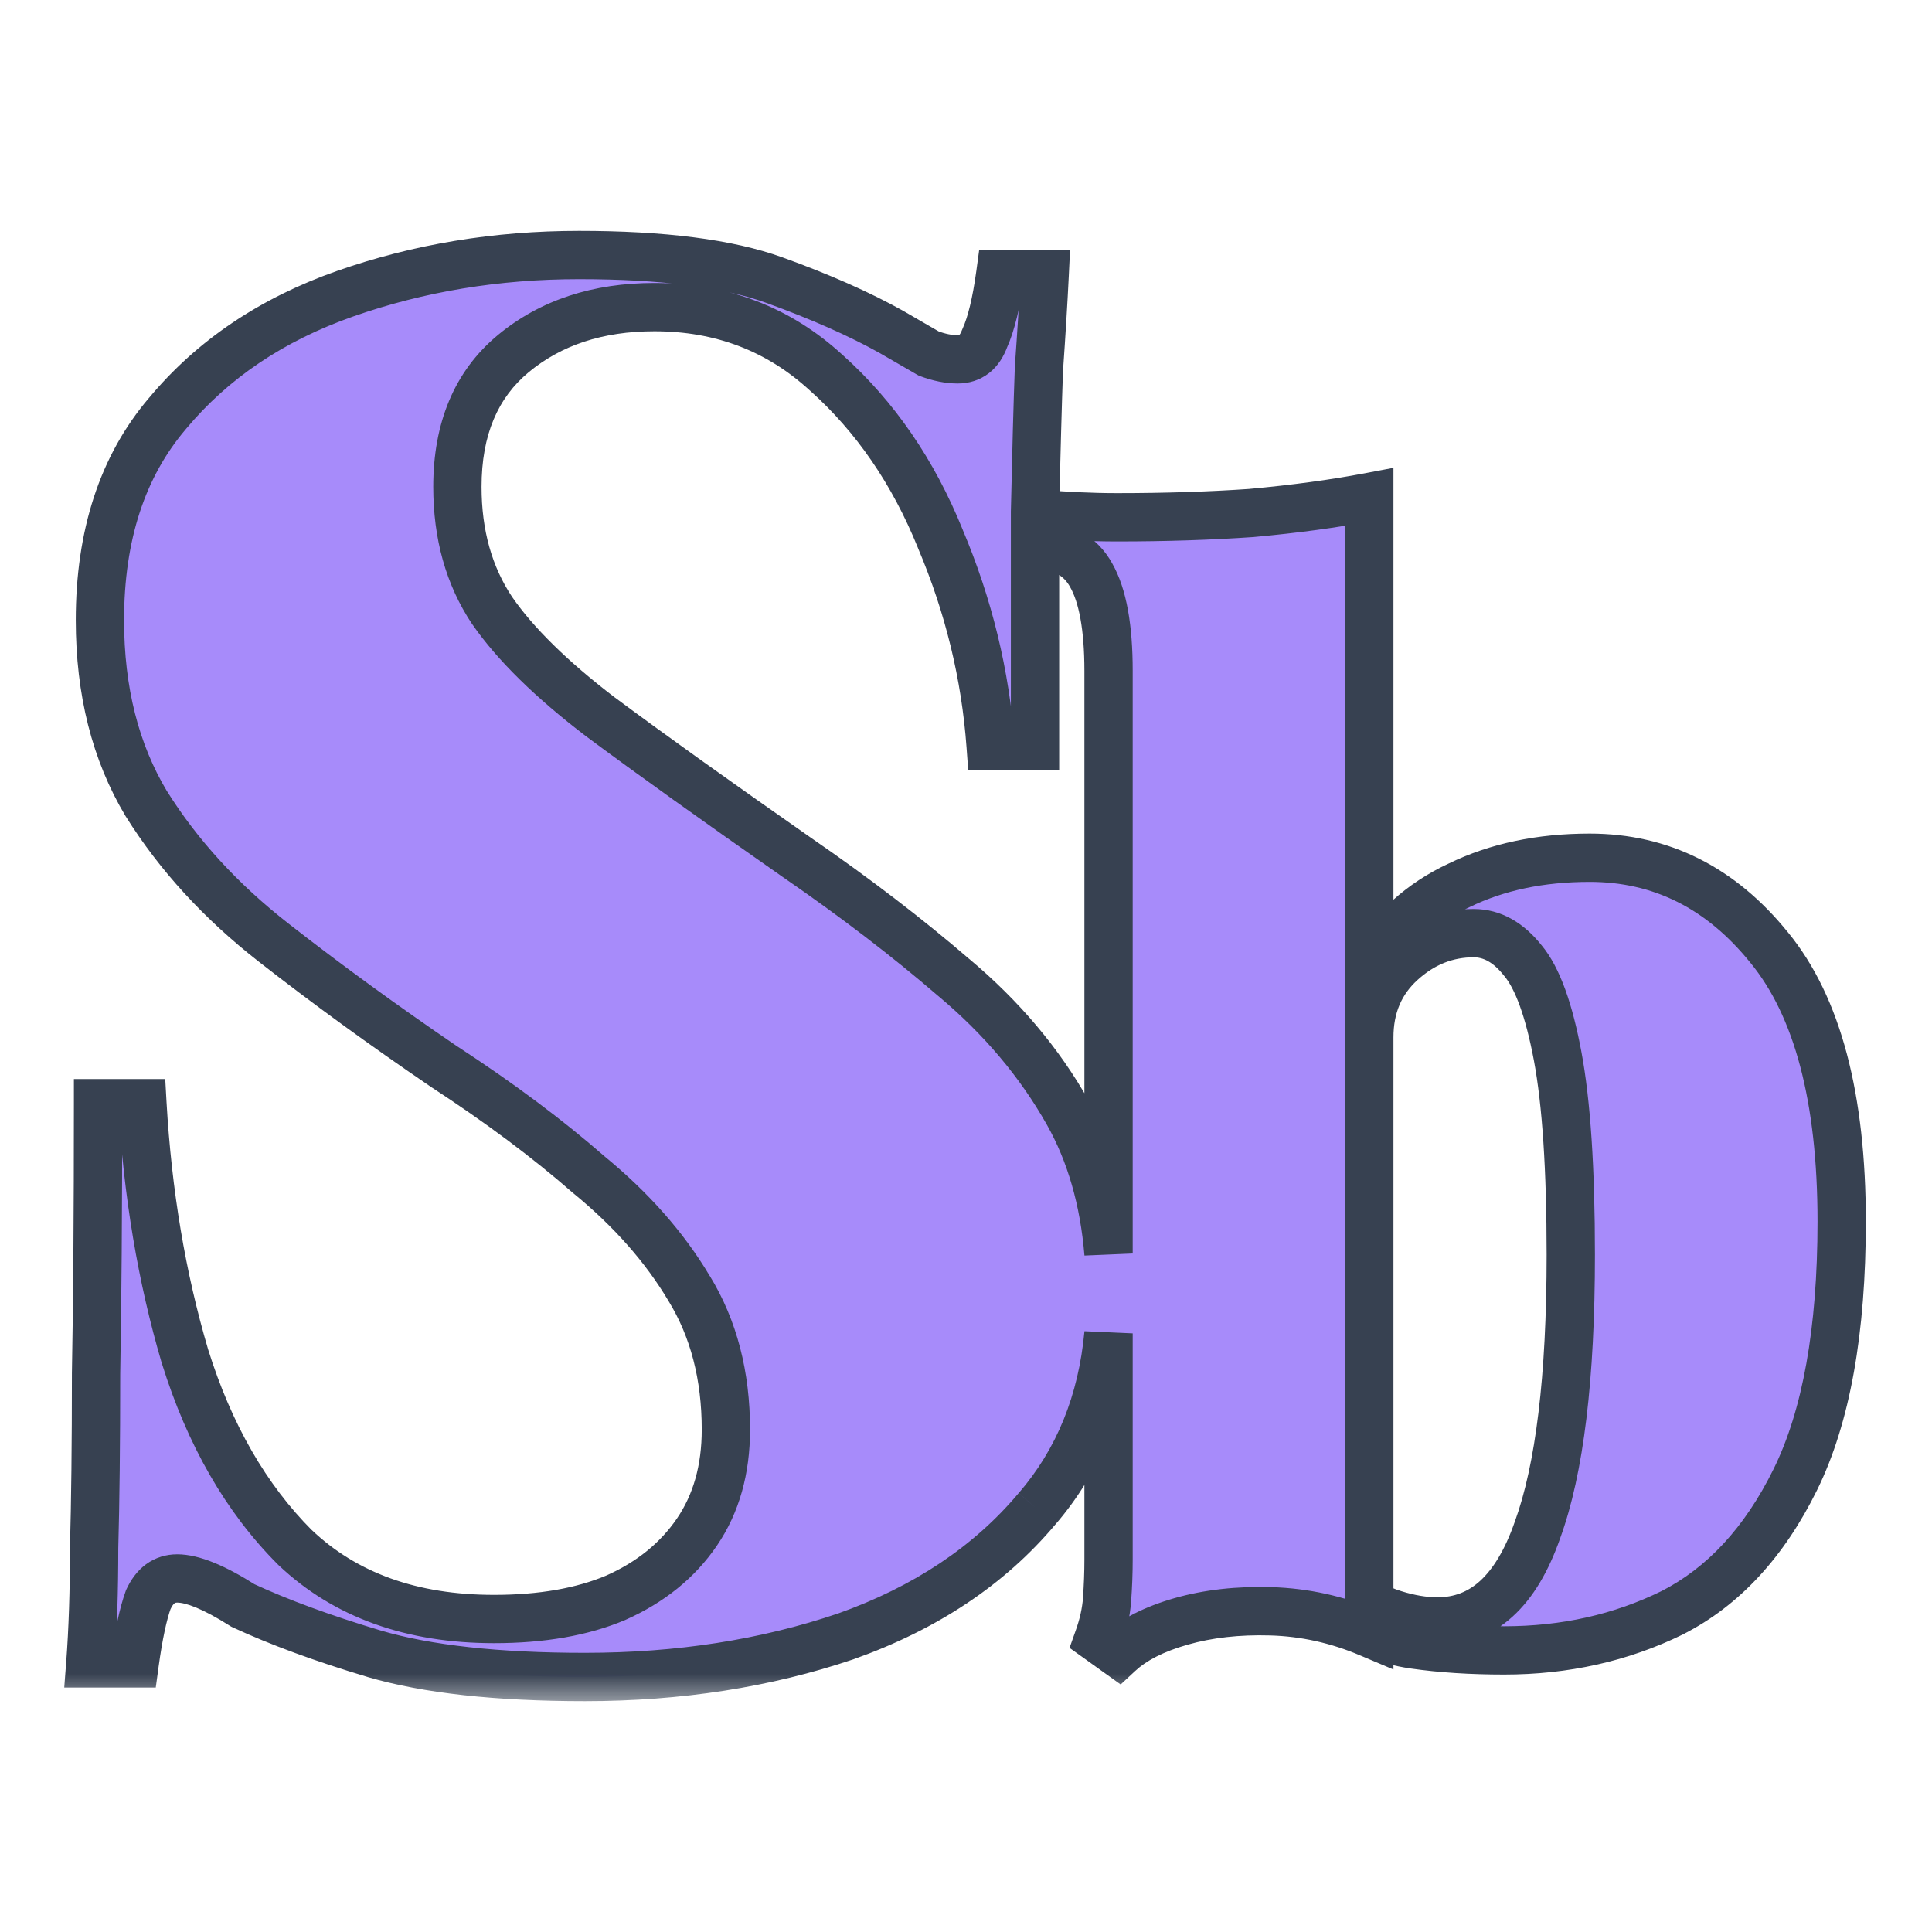 <svg width="32" height="32" viewBox="0 0 32 32" fill="none" xmlns="http://www.w3.org/2000/svg">
<mask id="path-1-outside-1_4030_572" maskUnits="userSpaceOnUse" x="0.496" y="3.224" width="31" height="25" fill="black">
<rect fill="white" x="0.496" y="3.224" width="31" height="25"/>
<path d="M9.591 4.224C10.978 4.224 12.056 4.362 12.824 4.639C13.591 4.916 14.242 5.205 14.775 5.503C15.031 5.653 15.234 5.771 15.383 5.856C15.554 5.92 15.714 5.952 15.863 5.952C16.076 5.952 16.226 5.834 16.311 5.6C16.418 5.365 16.503 5.013 16.567 4.543H17.303C17.282 4.991 17.25 5.514 17.207 6.112C17.186 6.709 17.164 7.499 17.143 8.48V8.505C17.61 8.546 18.064 8.568 18.504 8.568C19.304 8.568 20.049 8.544 20.737 8.496C21.441 8.432 22.088 8.344 22.68 8.232V16.008C23.048 15.4 23.544 14.952 24.169 14.664C24.792 14.36 25.513 14.207 26.329 14.207C27.512 14.207 28.504 14.704 29.304 15.696C30.104 16.672 30.504 18.184 30.504 20.232C30.504 22.04 30.249 23.464 29.737 24.504C29.225 25.544 28.545 26.28 27.697 26.712C26.849 27.128 25.921 27.336 24.913 27.336C24.369 27.336 23.872 27.304 23.424 27.24C23.171 27.203 22.923 27.135 22.68 27.038V27.048C22.152 26.824 21.608 26.704 21.048 26.688C20.505 26.672 20.009 26.728 19.561 26.856C19.113 26.984 18.769 27.16 18.529 27.384L18.193 27.144C18.273 26.92 18.32 26.704 18.336 26.496C18.352 26.272 18.361 26.048 18.361 25.824V22.085C18.255 23.229 17.86 24.198 17.175 24.992C16.386 25.93 15.33 26.635 14.007 27.104C12.685 27.552 11.244 27.776 9.687 27.776C8.237 27.776 7.074 27.648 6.2 27.392C5.346 27.136 4.62 26.869 4.023 26.591C3.554 26.293 3.191 26.144 2.935 26.144C2.722 26.144 2.562 26.261 2.456 26.496C2.37 26.73 2.295 27.082 2.231 27.551H1.496C1.538 26.997 1.559 26.357 1.559 25.631C1.58 24.885 1.591 23.925 1.591 22.752C1.613 21.578 1.624 20.085 1.624 18.272H2.359C2.444 19.765 2.679 21.162 3.063 22.463C3.468 23.765 4.077 24.821 4.887 25.631C5.719 26.421 6.818 26.816 8.183 26.816C8.972 26.816 9.645 26.698 10.2 26.463C10.775 26.207 11.223 25.845 11.543 25.375C11.863 24.906 12.023 24.34 12.023 23.679C12.023 22.783 11.821 22.005 11.415 21.343C11.01 20.661 10.455 20.032 9.751 19.456C9.069 18.858 8.268 18.261 7.351 17.664C6.349 16.981 5.41 16.298 4.536 15.616C3.661 14.933 2.957 14.165 2.423 13.312C1.911 12.459 1.655 11.445 1.655 10.272C1.655 8.864 2.028 7.722 2.775 6.847C3.522 5.951 4.503 5.29 5.719 4.864C6.935 4.437 8.226 4.224 9.591 4.224ZM24.409 15.456C23.961 15.456 23.561 15.616 23.209 15.936C22.857 16.256 22.68 16.672 22.68 17.184V26.561C22.809 26.631 22.944 26.691 23.088 26.736C23.344 26.816 23.585 26.856 23.809 26.856C24.561 26.856 25.112 26.352 25.464 25.344C25.832 24.336 26.017 22.816 26.017 20.784C26.017 19.36 25.944 18.264 25.8 17.496C25.656 16.728 25.465 16.2 25.225 15.912C24.985 15.608 24.713 15.456 24.409 15.456ZM10.839 5.087C9.901 5.087 9.122 5.344 8.503 5.856C7.885 6.368 7.576 7.104 7.576 8.064C7.576 8.853 7.767 9.536 8.151 10.112C8.535 10.666 9.132 11.253 9.943 11.872C10.775 12.49 11.864 13.269 13.207 14.207C14.168 14.869 15.031 15.531 15.799 16.192C16.588 16.853 17.218 17.599 17.687 18.431C18.063 19.098 18.286 19.876 18.361 20.762V11.112C18.361 10.392 18.265 9.864 18.073 9.528C17.897 9.206 17.587 9.033 17.143 9.005V12.352H16.408C16.322 11.179 16.045 10.037 15.576 8.927C15.128 7.818 14.498 6.901 13.687 6.175C12.898 5.45 11.948 5.087 10.839 5.087Z"/>
</mask>
<path d="M9.591 4.224C10.978 4.224 12.056 4.362 12.824 4.639C13.591 4.916 14.242 5.205 14.775 5.503C15.031 5.653 15.234 5.771 15.383 5.856C15.554 5.92 15.714 5.952 15.863 5.952C16.076 5.952 16.226 5.834 16.311 5.6C16.418 5.365 16.503 5.013 16.567 4.543H17.303C17.282 4.991 17.25 5.514 17.207 6.112C17.186 6.709 17.164 7.499 17.143 8.48V8.505C17.61 8.546 18.064 8.568 18.504 8.568C19.304 8.568 20.049 8.544 20.737 8.496C21.441 8.432 22.088 8.344 22.68 8.232V16.008C23.048 15.4 23.544 14.952 24.169 14.664C24.792 14.36 25.513 14.207 26.329 14.207C27.512 14.207 28.504 14.704 29.304 15.696C30.104 16.672 30.504 18.184 30.504 20.232C30.504 22.04 30.249 23.464 29.737 24.504C29.225 25.544 28.545 26.28 27.697 26.712C26.849 27.128 25.921 27.336 24.913 27.336C24.369 27.336 23.872 27.304 23.424 27.24C23.171 27.203 22.923 27.135 22.68 27.038V27.048C22.152 26.824 21.608 26.704 21.048 26.688C20.505 26.672 20.009 26.728 19.561 26.856C19.113 26.984 18.769 27.16 18.529 27.384L18.193 27.144C18.273 26.92 18.32 26.704 18.336 26.496C18.352 26.272 18.361 26.048 18.361 25.824V22.085C18.255 23.229 17.86 24.198 17.175 24.992C16.386 25.93 15.33 26.635 14.007 27.104C12.685 27.552 11.244 27.776 9.687 27.776C8.237 27.776 7.074 27.648 6.2 27.392C5.346 27.136 4.62 26.869 4.023 26.591C3.554 26.293 3.191 26.144 2.935 26.144C2.722 26.144 2.562 26.261 2.456 26.496C2.37 26.73 2.295 27.082 2.231 27.551H1.496C1.538 26.997 1.559 26.357 1.559 25.631C1.58 24.885 1.591 23.925 1.591 22.752C1.613 21.578 1.624 20.085 1.624 18.272H2.359C2.444 19.765 2.679 21.162 3.063 22.463C3.468 23.765 4.077 24.821 4.887 25.631C5.719 26.421 6.818 26.816 8.183 26.816C8.972 26.816 9.645 26.698 10.2 26.463C10.775 26.207 11.223 25.845 11.543 25.375C11.863 24.906 12.023 24.34 12.023 23.679C12.023 22.783 11.821 22.005 11.415 21.343C11.01 20.661 10.455 20.032 9.751 19.456C9.069 18.858 8.268 18.261 7.351 17.664C6.349 16.981 5.41 16.298 4.536 15.616C3.661 14.933 2.957 14.165 2.423 13.312C1.911 12.459 1.655 11.445 1.655 10.272C1.655 8.864 2.028 7.722 2.775 6.847C3.522 5.951 4.503 5.29 5.719 4.864C6.935 4.437 8.226 4.224 9.591 4.224ZM24.409 15.456C23.961 15.456 23.561 15.616 23.209 15.936C22.857 16.256 22.68 16.672 22.68 17.184V26.561C22.809 26.631 22.944 26.691 23.088 26.736C23.344 26.816 23.585 26.856 23.809 26.856C24.561 26.856 25.112 26.352 25.464 25.344C25.832 24.336 26.017 22.816 26.017 20.784C26.017 19.36 25.944 18.264 25.8 17.496C25.656 16.728 25.465 16.2 25.225 15.912C24.985 15.608 24.713 15.456 24.409 15.456ZM10.839 5.087C9.901 5.087 9.122 5.344 8.503 5.856C7.885 6.368 7.576 7.104 7.576 8.064C7.576 8.853 7.767 9.536 8.151 10.112C8.535 10.666 9.132 11.253 9.943 11.872C10.775 12.49 11.864 13.269 13.207 14.207C14.168 14.869 15.031 15.531 15.799 16.192C16.588 16.853 17.218 17.599 17.687 18.431C18.063 19.098 18.286 19.876 18.361 20.762V11.112C18.361 10.392 18.265 9.864 18.073 9.528C17.897 9.206 17.587 9.033 17.143 9.005V12.352H16.408C16.322 11.179 16.045 10.037 15.576 8.927C15.128 7.818 14.498 6.901 13.687 6.175C12.898 5.45 11.948 5.087 10.839 5.087Z" fill="#A78BFA"/>
<path d="M9.591 4.224L9.591 3.824H9.591V4.224ZM12.824 4.639L12.96 4.263L12.96 4.263L12.824 4.639ZM14.775 5.503L14.976 5.158L14.97 5.154L14.775 5.503ZM15.383 5.856L15.185 6.203L15.213 6.219L15.243 6.231L15.383 5.856ZM15.863 5.952L15.863 6.352H15.863V5.952ZM16.311 5.6L15.947 5.435L15.941 5.449L15.935 5.463L16.311 5.6ZM16.567 4.543V4.143H16.218L16.171 4.489L16.567 4.543ZM17.303 4.543L17.703 4.562L17.723 4.143H17.303V4.543ZM17.207 6.112L16.808 6.083L16.808 6.09L16.808 6.098L17.207 6.112ZM17.143 8.48L16.743 8.471V8.48H17.143ZM17.143 8.505H16.743V8.872L17.109 8.904L17.143 8.505ZM18.504 8.568L18.504 8.968H18.504V8.568ZM20.737 8.496L20.765 8.895L20.773 8.894L20.737 8.496ZM22.68 8.232H23.08V7.749L22.606 7.839L22.68 8.232ZM22.68 16.008H22.28V17.442L23.022 16.215L22.68 16.008ZM24.169 14.664L24.336 15.027L24.344 15.023L24.169 14.664ZM26.329 14.207L26.329 13.807L26.329 13.807L26.329 14.207ZM29.304 15.696L28.993 15.947L28.995 15.949L29.304 15.696ZM30.504 20.232L30.904 20.232L30.904 20.232L30.504 20.232ZM29.737 24.504L30.096 24.681L30.096 24.681L29.737 24.504ZM27.697 26.712L27.873 27.072L27.878 27.069L27.697 26.712ZM24.913 27.336L24.913 27.736H24.913V27.336ZM23.424 27.24L23.368 27.636L23.368 27.636L23.424 27.24ZM22.68 27.038L22.829 26.666L22.28 26.446V27.038H22.68ZM22.68 27.048L22.524 27.417L23.08 27.652V27.048H22.68ZM21.048 26.688L21.037 27.088L21.037 27.088L21.048 26.688ZM19.561 26.856L19.451 26.471L19.451 26.471L19.561 26.856ZM18.529 27.384L18.296 27.71L18.562 27.9L18.802 27.677L18.529 27.384ZM18.193 27.144L17.816 27.009L17.715 27.294L17.96 27.469L18.193 27.144ZM18.336 26.496L18.735 26.526L18.735 26.524L18.336 26.496ZM18.361 22.085H18.761L17.962 22.049L18.361 22.085ZM17.175 24.992L16.872 24.73L16.869 24.734L17.175 24.992ZM14.007 27.104L14.136 27.483L14.141 27.481L14.007 27.104ZM9.687 27.776L9.687 28.176H9.687V27.776ZM6.2 27.392L6.085 27.775L6.087 27.776L6.2 27.392ZM4.023 26.591L3.808 26.929L3.831 26.943L3.854 26.954L4.023 26.591ZM2.935 26.144L2.935 25.744L2.935 25.744L2.935 26.144ZM2.456 26.496L2.091 26.33L2.085 26.344L2.08 26.359L2.456 26.496ZM2.231 27.551V27.951H2.58L2.627 27.605L2.231 27.551ZM1.496 27.551L1.097 27.521L1.064 27.951H1.496V27.551ZM1.559 25.631L1.159 25.62V25.631H1.559ZM1.591 22.752L1.191 22.744V22.752H1.591ZM1.624 18.272V17.872H1.224L1.224 18.272L1.624 18.272ZM2.359 18.272L2.758 18.249L2.737 17.872H2.359V18.272ZM3.063 22.463L2.679 22.577L2.681 22.582L3.063 22.463ZM4.887 25.631L4.604 25.914L4.612 25.922L4.887 25.631ZM8.183 26.816L8.183 27.216H8.183V26.816ZM10.2 26.463L10.356 26.832L10.362 26.829L10.2 26.463ZM11.543 25.375L11.874 25.601L11.874 25.601L11.543 25.375ZM12.023 23.679L12.423 23.679L12.423 23.679L12.023 23.679ZM11.415 21.343L11.072 21.547L11.075 21.552L11.415 21.343ZM9.751 19.456L9.488 19.757L9.498 19.765L9.751 19.456ZM7.351 17.664L7.126 17.994L7.133 17.999L7.351 17.664ZM4.536 15.616L4.29 15.931L4.29 15.931L4.536 15.616ZM2.423 13.312L2.08 13.518L2.084 13.524L2.423 13.312ZM1.655 10.272L1.255 10.272L1.255 10.272L1.655 10.272ZM2.775 6.847L3.079 7.107L3.082 7.103L2.775 6.847ZM5.719 4.864L5.587 4.486L5.587 4.486L5.719 4.864ZM24.409 15.456L24.409 15.056H24.409V15.456ZM23.209 15.936L22.939 15.64L22.939 15.64L23.209 15.936ZM22.68 26.561H22.28V26.798L22.488 26.912L22.68 26.561ZM23.088 26.736L22.969 27.118L22.969 27.118L23.088 26.736ZM23.809 26.856L23.809 27.256L23.809 27.256L23.809 26.856ZM25.464 25.344L25.089 25.207L25.087 25.212L25.464 25.344ZM26.017 20.784L26.417 20.784L26.417 20.784L26.017 20.784ZM25.8 17.496L26.193 17.422L26.193 17.422L25.8 17.496ZM25.225 15.912L24.911 16.16L24.918 16.168L25.225 15.912ZM10.839 5.087L10.839 4.687H10.839V5.087ZM8.503 5.856L8.248 5.548L8.248 5.548L8.503 5.856ZM7.576 8.064L7.176 8.064L7.176 8.064L7.576 8.064ZM8.151 10.112L7.818 10.334L7.822 10.339L8.151 10.112ZM9.943 11.872L9.7 12.19L9.704 12.193L9.943 11.872ZM13.207 14.207L12.979 14.536L12.981 14.537L13.207 14.207ZM15.799 16.192L15.538 16.495L15.542 16.498L15.799 16.192ZM17.687 18.431L18.035 18.235L18.035 18.235L17.687 18.431ZM18.361 20.762L17.962 20.796L18.761 20.762H18.361ZM18.361 11.112L18.761 11.112L18.761 11.112L18.361 11.112ZM18.073 9.528L17.721 9.719L17.726 9.726L18.073 9.528ZM17.143 9.005L17.168 8.606L16.743 8.58V9.005H17.143ZM17.143 12.352V12.752H17.543V12.352H17.143ZM16.408 12.352L16.009 12.381L16.036 12.752H16.408V12.352ZM15.576 8.927L15.205 9.077L15.207 9.083L15.576 8.927ZM13.687 6.175L13.416 6.47L13.42 6.473L13.687 6.175ZM9.591 4.224L9.591 4.624C10.96 4.624 11.984 4.761 12.688 5.015L12.824 4.639L12.96 4.263C12.128 3.963 10.996 3.824 9.591 3.824L9.591 4.224ZM12.824 4.639L12.688 5.015C13.441 5.287 14.07 5.567 14.579 5.852L14.775 5.503L14.97 5.154C14.413 4.842 13.742 4.545 12.96 4.263L12.824 4.639ZM14.775 5.503L14.573 5.849C14.829 5.998 15.034 6.117 15.185 6.203L15.383 5.856L15.582 5.509C15.434 5.424 15.232 5.307 14.976 5.158L14.775 5.503ZM15.383 5.856L15.243 6.231C15.449 6.308 15.657 6.352 15.863 6.352L15.863 5.952L15.863 5.552C15.771 5.552 15.658 5.532 15.524 5.481L15.383 5.856ZM15.863 5.952V6.352C16.047 6.352 16.228 6.299 16.382 6.179C16.531 6.062 16.626 5.903 16.687 5.737L16.311 5.6L15.935 5.463C15.91 5.532 15.888 5.549 15.888 5.549C15.888 5.549 15.889 5.549 15.888 5.549C15.887 5.549 15.879 5.552 15.863 5.552V5.952ZM16.311 5.6L16.675 5.766C16.806 5.477 16.898 5.079 16.963 4.598L16.567 4.543L16.171 4.489C16.108 4.947 16.029 5.254 15.947 5.435L16.311 5.6ZM16.567 4.543V4.943H17.303V4.543V4.143H16.567V4.543ZM17.303 4.543L16.904 4.524C16.883 4.969 16.851 5.488 16.808 6.083L17.207 6.112L17.607 6.14C17.649 5.541 17.681 5.014 17.703 4.562L17.303 4.543ZM17.207 6.112L16.808 6.098C16.786 6.697 16.765 7.489 16.743 8.471L17.143 8.48L17.543 8.489C17.564 7.508 17.586 6.721 17.607 6.126L17.207 6.112ZM17.143 8.48H16.743V8.505H17.143H17.543V8.48H17.143ZM17.143 8.505L17.109 8.904C17.585 8.945 18.051 8.968 18.504 8.968L18.504 8.568L18.504 8.168C18.077 8.168 17.635 8.146 17.177 8.107L17.143 8.505ZM18.504 8.568V8.968C19.312 8.968 20.066 8.943 20.765 8.895L20.737 8.496L20.709 8.097C20.032 8.144 19.296 8.168 18.504 8.168V8.568ZM20.737 8.496L20.773 8.894C21.487 8.829 22.148 8.74 22.755 8.625L22.68 8.232L22.606 7.839C22.029 7.948 21.394 8.034 20.701 8.097L20.737 8.496ZM22.68 8.232H22.28V16.008H22.68H23.08V8.232H22.68ZM22.68 16.008L23.022 16.215C23.351 15.673 23.787 15.28 24.336 15.027L24.169 14.664L24.001 14.3C23.302 14.623 22.746 15.127 22.338 15.801L22.68 16.008ZM24.169 14.664L24.344 15.023C24.904 14.75 25.563 14.607 26.329 14.607L26.329 14.207L26.329 13.807C25.462 13.807 24.681 13.969 23.993 14.304L24.169 14.664ZM26.329 14.207V14.607C27.381 14.607 28.262 15.041 28.993 15.947L29.304 15.696L29.616 15.445C28.746 14.367 27.644 13.807 26.329 13.807V14.207ZM29.304 15.696L28.995 15.949C29.709 16.821 30.104 18.223 30.104 20.232L30.504 20.232L30.904 20.232C30.904 18.145 30.499 16.522 29.614 15.442L29.304 15.696ZM30.504 20.232H30.104C30.104 22.01 29.852 23.365 29.378 24.328L29.737 24.504L30.096 24.681C30.646 23.564 30.904 22.07 30.904 20.232H30.504ZM29.737 24.504L29.378 24.328C28.896 25.307 28.271 25.971 27.515 26.356L27.697 26.712L27.878 27.069C28.819 26.59 29.554 25.781 30.096 24.681L29.737 24.504ZM27.697 26.712L27.521 26.353C26.731 26.741 25.864 26.936 24.913 26.936V27.336V27.736C25.977 27.736 26.966 27.516 27.873 27.072L27.697 26.712ZM24.913 27.336L24.913 26.936C24.384 26.936 23.907 26.905 23.481 26.844L23.424 27.24L23.368 27.636C23.837 27.703 24.353 27.736 24.913 27.736L24.913 27.336ZM23.424 27.24L23.481 26.844C23.262 26.812 23.045 26.753 22.829 26.666L22.68 27.038L22.531 27.409C22.802 27.517 23.08 27.595 23.368 27.636L23.424 27.24ZM22.68 27.038H22.28V27.048H22.68H23.08V27.038H22.68ZM22.68 27.048L22.836 26.68C22.264 26.437 21.671 26.306 21.06 26.288L21.048 26.688L21.037 27.088C21.546 27.102 22.041 27.212 22.524 27.417L22.68 27.048ZM21.048 26.688L21.06 26.288C20.482 26.271 19.945 26.33 19.451 26.471L19.561 26.856L19.671 27.241C20.073 27.126 20.527 27.073 21.037 27.088L21.048 26.688ZM19.561 26.856L19.451 26.471C18.966 26.61 18.557 26.811 18.256 27.092L18.529 27.384L18.802 27.677C18.98 27.51 19.26 27.358 19.671 27.241L19.561 26.856ZM18.529 27.384L18.762 27.059L18.425 26.819L18.193 27.144L17.96 27.469L18.296 27.71L18.529 27.384ZM18.193 27.144L18.57 27.279C18.66 27.025 18.716 26.774 18.735 26.526L18.336 26.496L17.938 26.465C17.925 26.634 17.886 26.815 17.816 27.009L18.193 27.144ZM18.336 26.496L18.735 26.524C18.752 26.291 18.761 26.058 18.761 25.824H18.361H17.961C17.961 26.038 17.953 26.252 17.937 26.467L18.336 26.496ZM18.361 25.824H18.761V22.085H18.361H17.961V25.824H18.361ZM18.361 22.085L17.962 22.049C17.863 23.118 17.498 24.006 16.873 24.73L17.175 24.992L17.478 25.253C18.223 24.39 18.646 23.341 18.759 22.122L18.361 22.085ZM17.175 24.992L16.869 24.734C16.132 25.611 15.139 26.278 13.874 26.727L14.007 27.104L14.141 27.481C15.521 26.991 16.64 26.25 17.481 25.249L17.175 24.992ZM14.007 27.104L13.879 26.725C12.602 27.158 11.206 27.376 9.687 27.376V27.776V28.176C11.283 28.176 12.767 27.946 14.136 27.483L14.007 27.104ZM9.687 27.776L9.687 27.376C8.255 27.376 7.135 27.249 6.312 27.008L6.2 27.392L6.087 27.776C7.013 28.047 8.218 28.176 9.687 28.176L9.687 27.776ZM6.2 27.392L6.315 27.009C5.474 26.757 4.767 26.496 4.191 26.229L4.023 26.591L3.854 26.954C4.474 27.242 5.219 27.515 6.085 27.775L6.2 27.392ZM4.023 26.591L4.238 26.254C3.763 25.952 3.315 25.744 2.935 25.744V26.144V26.544C3.067 26.544 3.344 26.634 3.808 26.929L4.023 26.591ZM2.935 26.144L2.935 25.744C2.75 25.744 2.573 25.797 2.419 25.909C2.269 26.019 2.165 26.169 2.091 26.33L2.456 26.496L2.82 26.661C2.853 26.588 2.881 26.562 2.892 26.555C2.898 26.55 2.907 26.544 2.935 26.544L2.935 26.144ZM2.456 26.496L2.08 26.359C1.98 26.634 1.9 27.02 1.835 27.497L2.231 27.551L2.627 27.605C2.69 27.145 2.761 26.826 2.831 26.632L2.456 26.496ZM2.231 27.551V27.151H1.496V27.551V27.951H2.231V27.551ZM1.496 27.551L1.894 27.582C1.938 27.015 1.959 26.364 1.959 25.631H1.559H1.159C1.159 26.349 1.138 26.979 1.097 27.521L1.496 27.551ZM1.559 25.631L1.959 25.643C1.98 24.891 1.991 23.927 1.991 22.752H1.591H1.191C1.191 23.923 1.18 24.879 1.159 25.62L1.559 25.631ZM1.591 22.752L1.991 22.759C2.013 21.582 2.024 20.086 2.024 18.272L1.624 18.272L1.224 18.272C1.224 20.084 1.213 21.574 1.191 22.744L1.591 22.752ZM1.624 18.272V18.672H2.359V18.272V17.872H1.624V18.272ZM2.359 18.272L1.96 18.295C2.046 19.816 2.286 21.243 2.679 22.577L3.063 22.463L3.447 22.35C3.072 21.081 2.842 19.715 2.758 18.249L2.359 18.272ZM3.063 22.463L2.681 22.582C3.102 23.934 3.74 25.05 4.604 25.914L4.887 25.631L5.17 25.349C4.413 24.591 3.835 23.595 3.445 22.344L3.063 22.463ZM4.887 25.631L4.612 25.922C5.532 26.794 6.736 27.216 8.183 27.216L8.183 26.816L8.183 26.416C6.9 26.416 5.906 26.047 5.163 25.341L4.887 25.631ZM8.183 26.816V27.216C9.01 27.216 9.739 27.093 10.356 26.832L10.2 26.463L10.044 26.095C9.551 26.303 8.935 26.416 8.183 26.416V26.816ZM10.2 26.463L10.362 26.829C10.998 26.546 11.508 26.138 11.874 25.601L11.543 25.375L11.213 25.15C10.939 25.551 10.553 25.869 10.037 26.098L10.2 26.463ZM11.543 25.375L11.874 25.601C12.246 25.055 12.423 24.407 12.423 23.679H12.023H11.623C11.623 24.274 11.48 24.758 11.213 25.15L11.543 25.375ZM12.023 23.679L12.423 23.679C12.423 22.721 12.206 21.868 11.757 21.134L11.415 21.343L11.075 21.552C11.435 22.141 11.623 22.845 11.623 23.679L12.023 23.679ZM11.415 21.343L11.759 21.139C11.327 20.411 10.739 19.747 10.005 19.146L9.751 19.456L9.498 19.765C10.171 20.316 10.693 20.91 11.072 21.547L11.415 21.343ZM9.751 19.456L10.015 19.154C9.315 18.543 8.499 17.934 7.569 17.328L7.351 17.664L7.133 17.999C8.037 18.588 8.822 19.174 9.488 19.757L9.751 19.456ZM7.351 17.664L7.576 17.333C6.58 16.655 5.649 15.977 4.782 15.3L4.536 15.616L4.29 15.931C5.171 16.619 6.117 17.307 7.126 17.994L7.351 17.664ZM4.536 15.616L4.782 15.3C3.94 14.644 3.269 13.91 2.763 13.1L2.423 13.312L2.084 13.524C2.645 14.421 3.382 15.223 4.29 15.931L4.536 15.616ZM2.423 13.312L2.766 13.106C2.298 12.325 2.055 11.386 2.055 10.272L1.655 10.272L1.255 10.272C1.255 11.505 1.525 12.592 2.08 13.518L2.423 13.312ZM1.655 10.272H2.055C2.055 8.937 2.407 7.894 3.079 7.107L2.775 6.847L2.471 6.587C1.649 7.55 1.255 8.791 1.255 10.272H1.655ZM2.775 6.847L3.082 7.103C3.778 6.269 4.696 5.647 5.852 5.241L5.719 4.864L5.587 4.486C4.31 4.934 3.265 5.634 2.468 6.591L2.775 6.847ZM5.719 4.864L5.852 5.241C7.023 4.83 8.268 4.624 9.591 4.624V4.224V3.824C8.184 3.824 6.848 4.044 5.587 4.486L5.719 4.864ZM24.409 15.456V15.056C23.854 15.056 23.36 15.258 22.939 15.64L23.209 15.936L23.478 16.232C23.761 15.974 24.067 15.856 24.409 15.856V15.456ZM23.209 15.936L22.939 15.64C22.497 16.042 22.28 16.569 22.28 17.184H22.68H23.08C23.08 16.775 23.216 16.47 23.478 16.232L23.209 15.936ZM22.68 17.184H22.28V26.561H22.68H23.08V17.184H22.68ZM22.68 26.561L22.488 26.912C22.638 26.994 22.797 27.064 22.969 27.118L23.088 26.736L23.208 26.354C23.091 26.318 22.98 26.269 22.872 26.21L22.68 26.561ZM23.088 26.736L22.969 27.118C23.256 27.207 23.538 27.256 23.809 27.256V26.856V26.456C23.633 26.456 23.432 26.424 23.208 26.354L23.088 26.736ZM23.809 26.856L23.809 27.256C24.284 27.256 24.706 27.093 25.056 26.773C25.398 26.462 25.653 26.017 25.842 25.476L25.464 25.344L25.087 25.212C24.924 25.679 24.727 25.99 24.517 26.183C24.315 26.367 24.086 26.456 23.809 26.456L23.809 26.856ZM25.464 25.344L25.84 25.481C26.233 24.406 26.417 22.828 26.417 20.784H26.017H25.617C25.617 22.803 25.432 24.266 25.089 25.207L25.464 25.344ZM26.017 20.784L26.417 20.784C26.417 19.352 26.344 18.226 26.193 17.422L25.8 17.496L25.407 17.569C25.544 18.301 25.617 19.368 25.617 20.784L26.017 20.784ZM25.8 17.496L26.193 17.422C26.048 16.646 25.843 16.028 25.532 15.655L25.225 15.912L24.918 16.168C25.087 16.371 25.265 16.81 25.407 17.569L25.8 17.496ZM25.225 15.912L25.539 15.664C25.246 15.292 24.867 15.056 24.409 15.056L24.409 15.456L24.409 15.856C24.558 15.856 24.724 15.923 24.911 16.16L25.225 15.912ZM10.839 5.087V4.687C9.824 4.687 8.95 4.967 8.248 5.548L8.503 5.856L8.758 6.164C9.294 5.721 9.977 5.487 10.839 5.487V5.087ZM8.503 5.856L8.248 5.548C7.52 6.151 7.176 7.011 7.176 8.064H7.576H7.976C7.976 7.197 8.25 6.585 8.758 6.164L8.503 5.856ZM7.576 8.064L7.176 8.064C7.176 8.92 7.384 9.683 7.818 10.334L8.151 10.112L8.484 9.89C8.15 9.389 7.976 8.786 7.976 8.064L7.576 8.064ZM8.151 10.112L7.822 10.339C8.239 10.941 8.872 11.557 9.7 12.19L9.943 11.872L10.185 11.554C9.393 10.949 8.831 10.392 8.48 9.884L8.151 10.112ZM9.943 11.872L9.704 12.193C10.541 12.815 11.633 13.596 12.979 14.536L13.207 14.207L13.437 13.88C12.094 12.942 11.009 12.166 10.182 11.551L9.943 11.872ZM13.207 14.207L12.981 14.537C13.93 15.191 14.783 15.844 15.538 16.495L15.799 16.192L16.06 15.889C15.28 15.217 14.405 14.546 13.434 13.878L13.207 14.207ZM15.799 16.192L15.542 16.498C16.298 17.131 16.895 17.841 17.339 18.628L17.687 18.431L18.035 18.235C17.541 17.358 16.879 16.575 16.056 15.885L15.799 16.192ZM17.687 18.431L17.339 18.628C17.682 19.236 17.892 19.956 17.962 20.796L18.361 20.762L18.759 20.729C18.681 19.795 18.445 18.96 18.035 18.235L17.687 18.431ZM18.361 20.762H18.761V11.112H18.361H17.961V20.762H18.361ZM18.361 11.112L18.761 11.112C18.761 10.373 18.665 9.758 18.42 9.329L18.073 9.528L17.726 9.726C17.864 9.969 17.961 10.411 17.961 11.112L18.361 11.112ZM18.073 9.528L18.424 9.336C18.167 8.865 17.714 8.64 17.168 8.606L17.143 9.005L17.119 9.405C17.46 9.426 17.627 9.546 17.722 9.719L18.073 9.528ZM17.143 9.005H16.743V12.352H17.143H17.543V9.005H17.143ZM17.143 12.352V11.952H16.408V12.352V12.752H17.143V12.352ZM16.408 12.352L16.807 12.323C16.718 11.105 16.43 9.92 15.944 8.771L15.576 8.927L15.207 9.083C15.66 10.153 15.927 11.252 16.009 12.381L16.408 12.352ZM15.576 8.927L15.947 8.777C15.478 7.617 14.814 6.647 13.954 5.877L13.687 6.175L13.42 6.473C14.181 7.154 14.777 8.019 15.205 9.077L15.576 8.927ZM13.687 6.175L13.958 5.881C13.092 5.085 12.045 4.687 10.839 4.687L10.839 5.087L10.839 5.487C11.852 5.487 12.704 5.815 13.416 6.47L13.687 6.175Z" fill="#374151" mask="url(#path-1-outside-1_4030_572)"/>
</svg>
